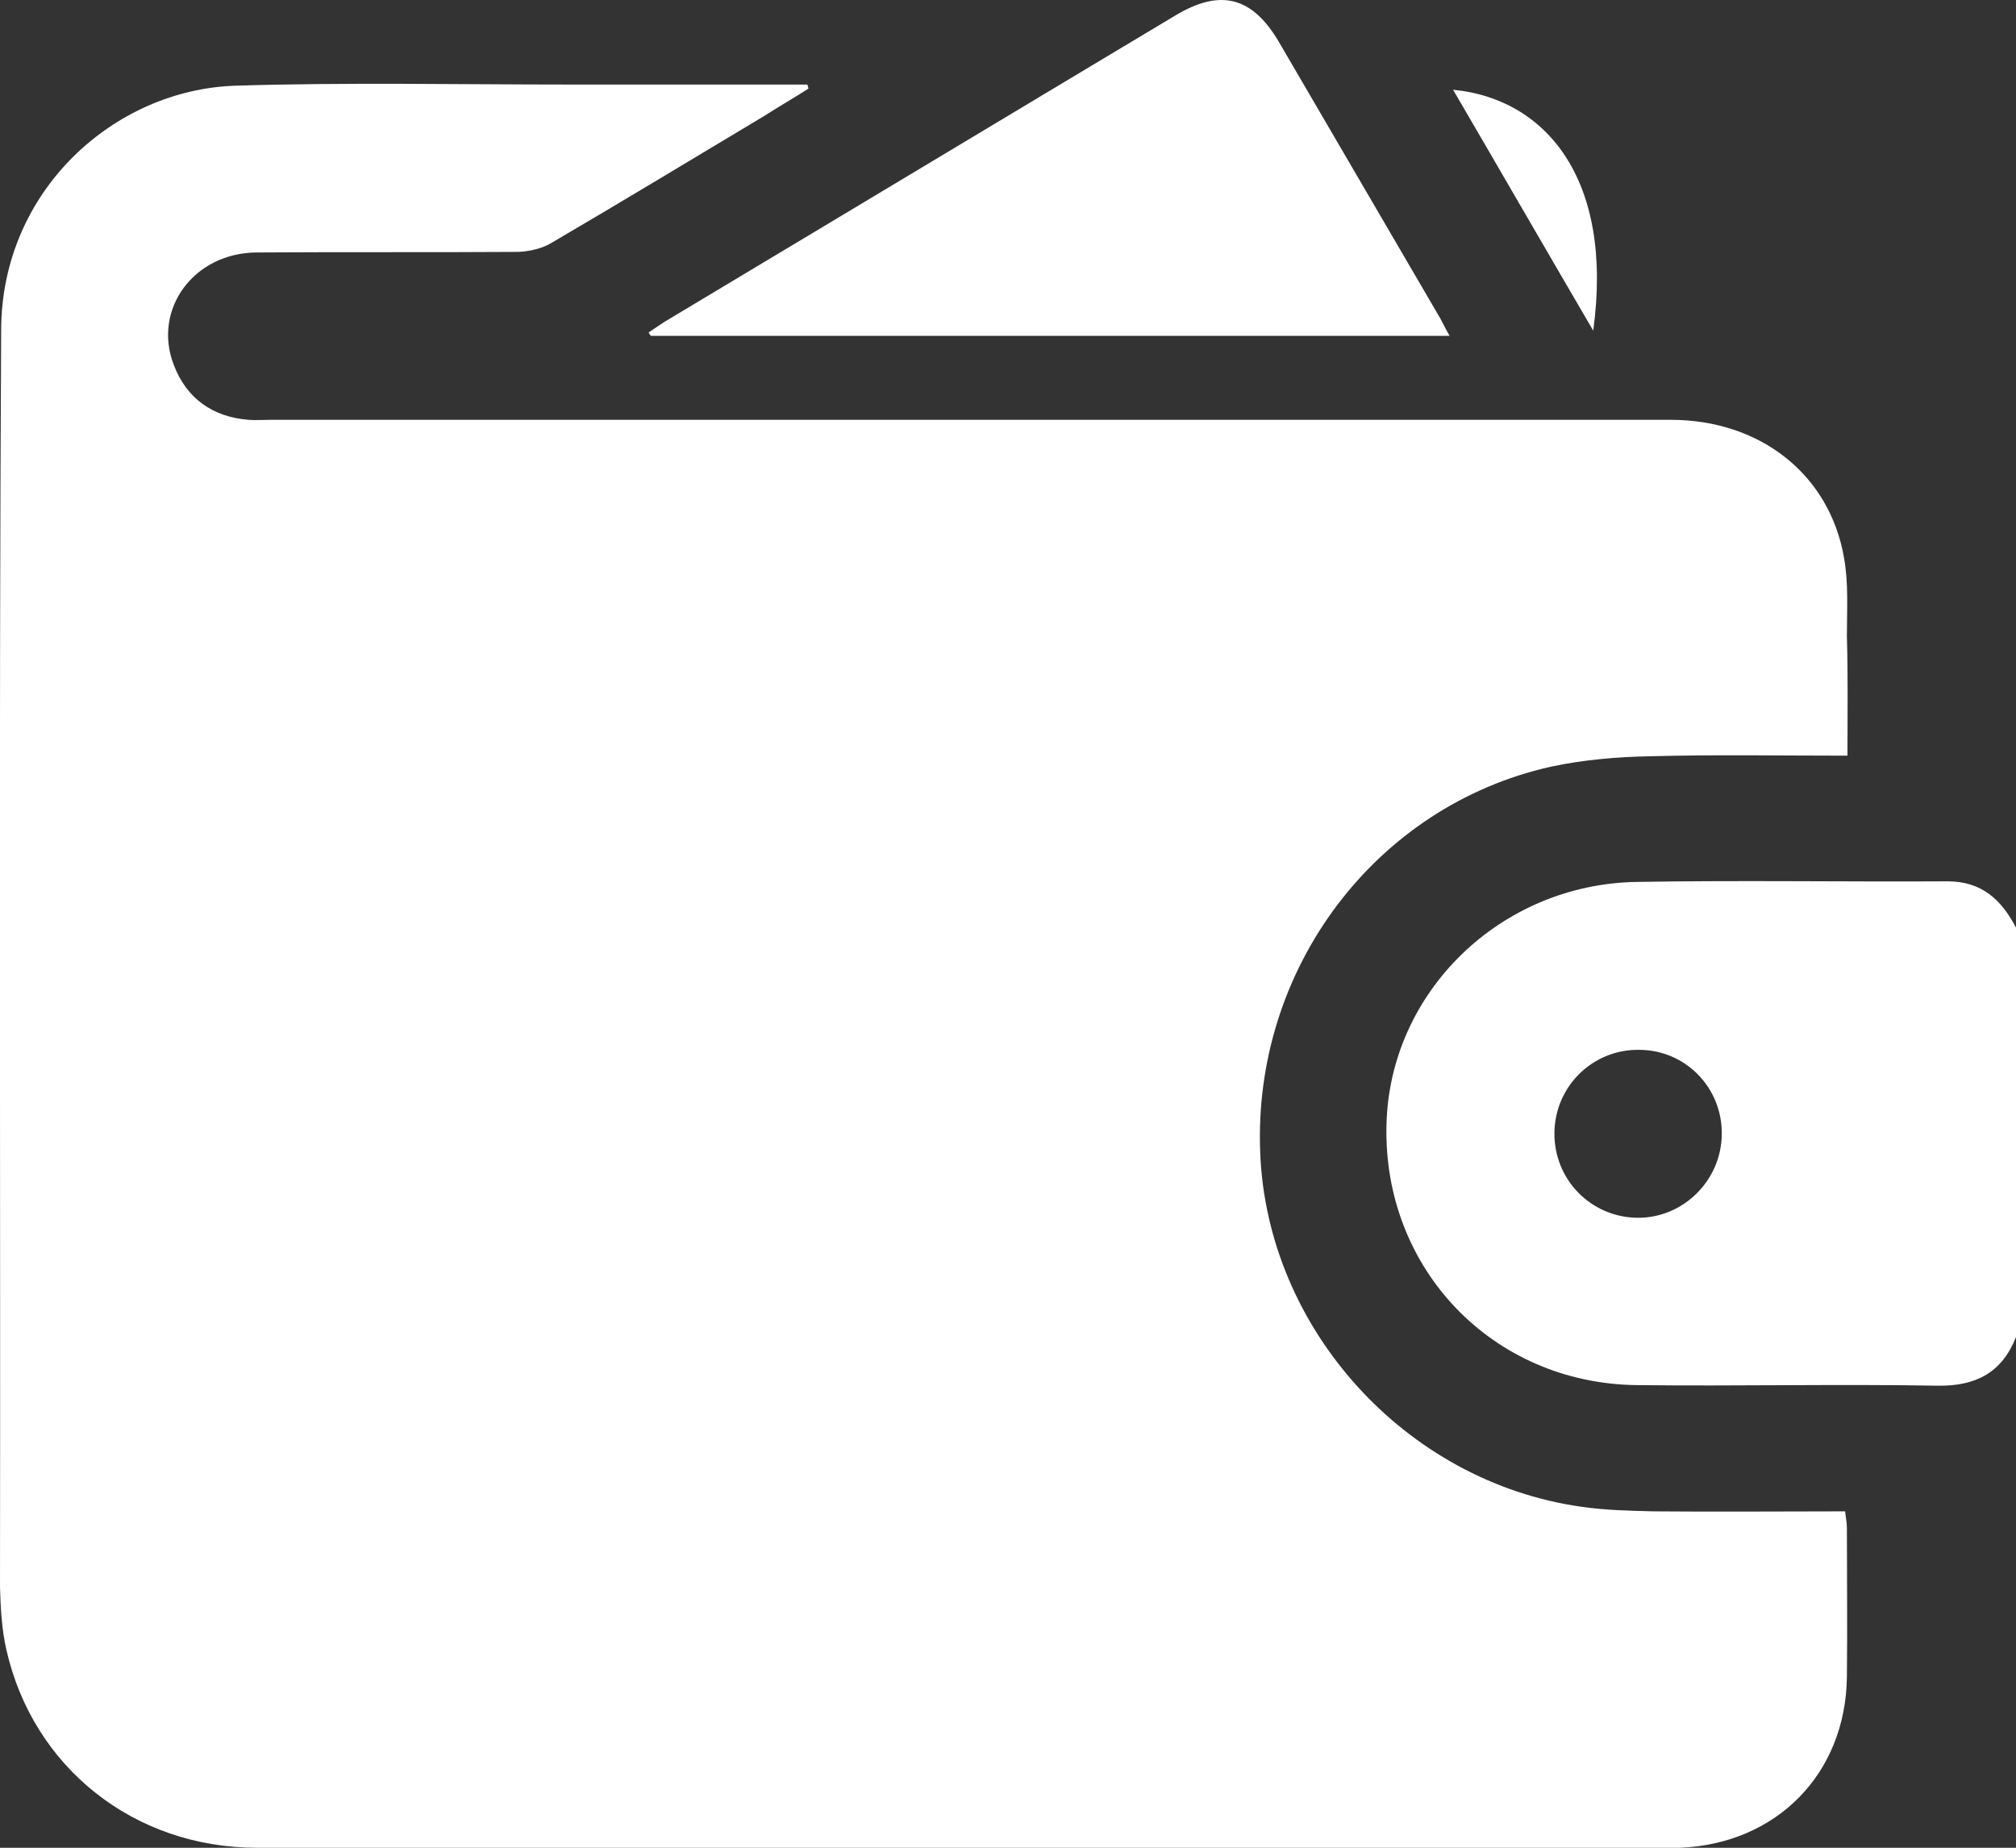 <?xml version="1.0" encoding="UTF-8"?> <svg xmlns="http://www.w3.org/2000/svg" xmlns:xlink="http://www.w3.org/1999/xlink" version="1.1" id="Слой_1" x="0px" y="0px" viewBox="0 0 348.1 319.1" style="enable-background:new 0 0 348.1 319.1;" xml:space="preserve"><rect x="0" y="0" width="348.1" height="319.1" fill="#333333" stroke="none"/> <style type="text/css"> .st0{fill:#FFFFFF;} </style> <g> <path class="st0" d="M348.1,230.9c-2.4,6.1-6.9,8.5-13.5,8.4c-17.3-0.3-34.7,0.1-52-0.1c-24.9-0.3-43.8-20.1-43.2-44.9 c0.5-22.9,19.6-41.6,43.2-42c17.9-0.3,35.8,0,53.7-0.1c5.9,0,9.3,3.2,11.8,8C348.1,183.8,348.1,207.3,348.1,230.9z M268.4,195.6 c-0.1,8.1,6.3,14.6,14.3,14.7c7.9,0.1,14.5-6.4,14.6-14.4c0.1-8.1-6.3-14.6-14.3-14.6C275,181.2,268.5,187.6,268.4,195.6z"></path> <path class="st0" d="M319,130.5c-11.6,0-22.8-0.2-34,0.1c-5.7,0.1-11.6,0.6-17.2,1.8c-30.4,6.8-51.5,35-50.2,66.7 c1.2,30.4,25.1,56.8,55.4,61.1c4.1,0.6,8.3,0.7,12.5,0.8c11,0.1,21.9,0,33.1,0c0.1,1.1,0.3,1.9,0.3,2.8c0,8.6,0.1,17.2,0,25.8 c-0.2,16.7-12.1,28.8-28.8,29.5c-0.6,0-1.1,0-1.7,0c-81.3,0-162.7,0-244,0c-21.3,0-38.7-13.9-43.3-34.2c-0.8-3.5-1-7.2-1.1-10.8 C0.1,201.7-0.2,129.3,0.2,56.9c0.1-24,19.5-41.4,40.4-42.1c19.2-0.6,38.5-0.2,57.8-0.2c12.6,0,25.1,0,37.7,0c1.1,0,2.2,0,3.3,0 c0.1,0.2,0.1,0.4,0.2,0.7c-2.5,1.6-5.1,3.1-7.6,4.7c-12.2,7.3-24.4,14.7-36.7,21.9c-1.6,1-3.8,1.5-5.7,1.6 c-15.1,0.1-30.1,0-45.2,0.1C33.5,43.6,26.3,53.4,30,63c2.2,5.8,6.7,9,12.9,9.5c1.2,0.1,2.5,0,3.7,0c80.6,0,161.3,0,241.9,0 c15.4,0,27.4,9.4,29.9,23.8c0.8,4.4,0.5,9,0.5,13.6C319.1,116.6,319,123.2,319,130.5z"></path> <path class="st0" d="M112,57.4c0.9-0.6,1.8-1.2,2.7-1.8c29.4-17.6,58.8-35.3,88.2-52.9c7.8-4.7,13.3-3.3,17.9,4.5 c9.3,15.9,18.6,31.9,27.9,47.8c0.5,0.9,0.9,1.8,1.6,3c-46.2,0-92.1,0-137.9,0C112.2,57.8,112.1,57.6,112,57.4z"></path> <path class="st0" d="M275.1,57.1c-8.3-14.2-16.2-27.9-24.2-41.6C266.7,17,278.7,30.7,275.1,57.1z"></path> </g> </svg> 